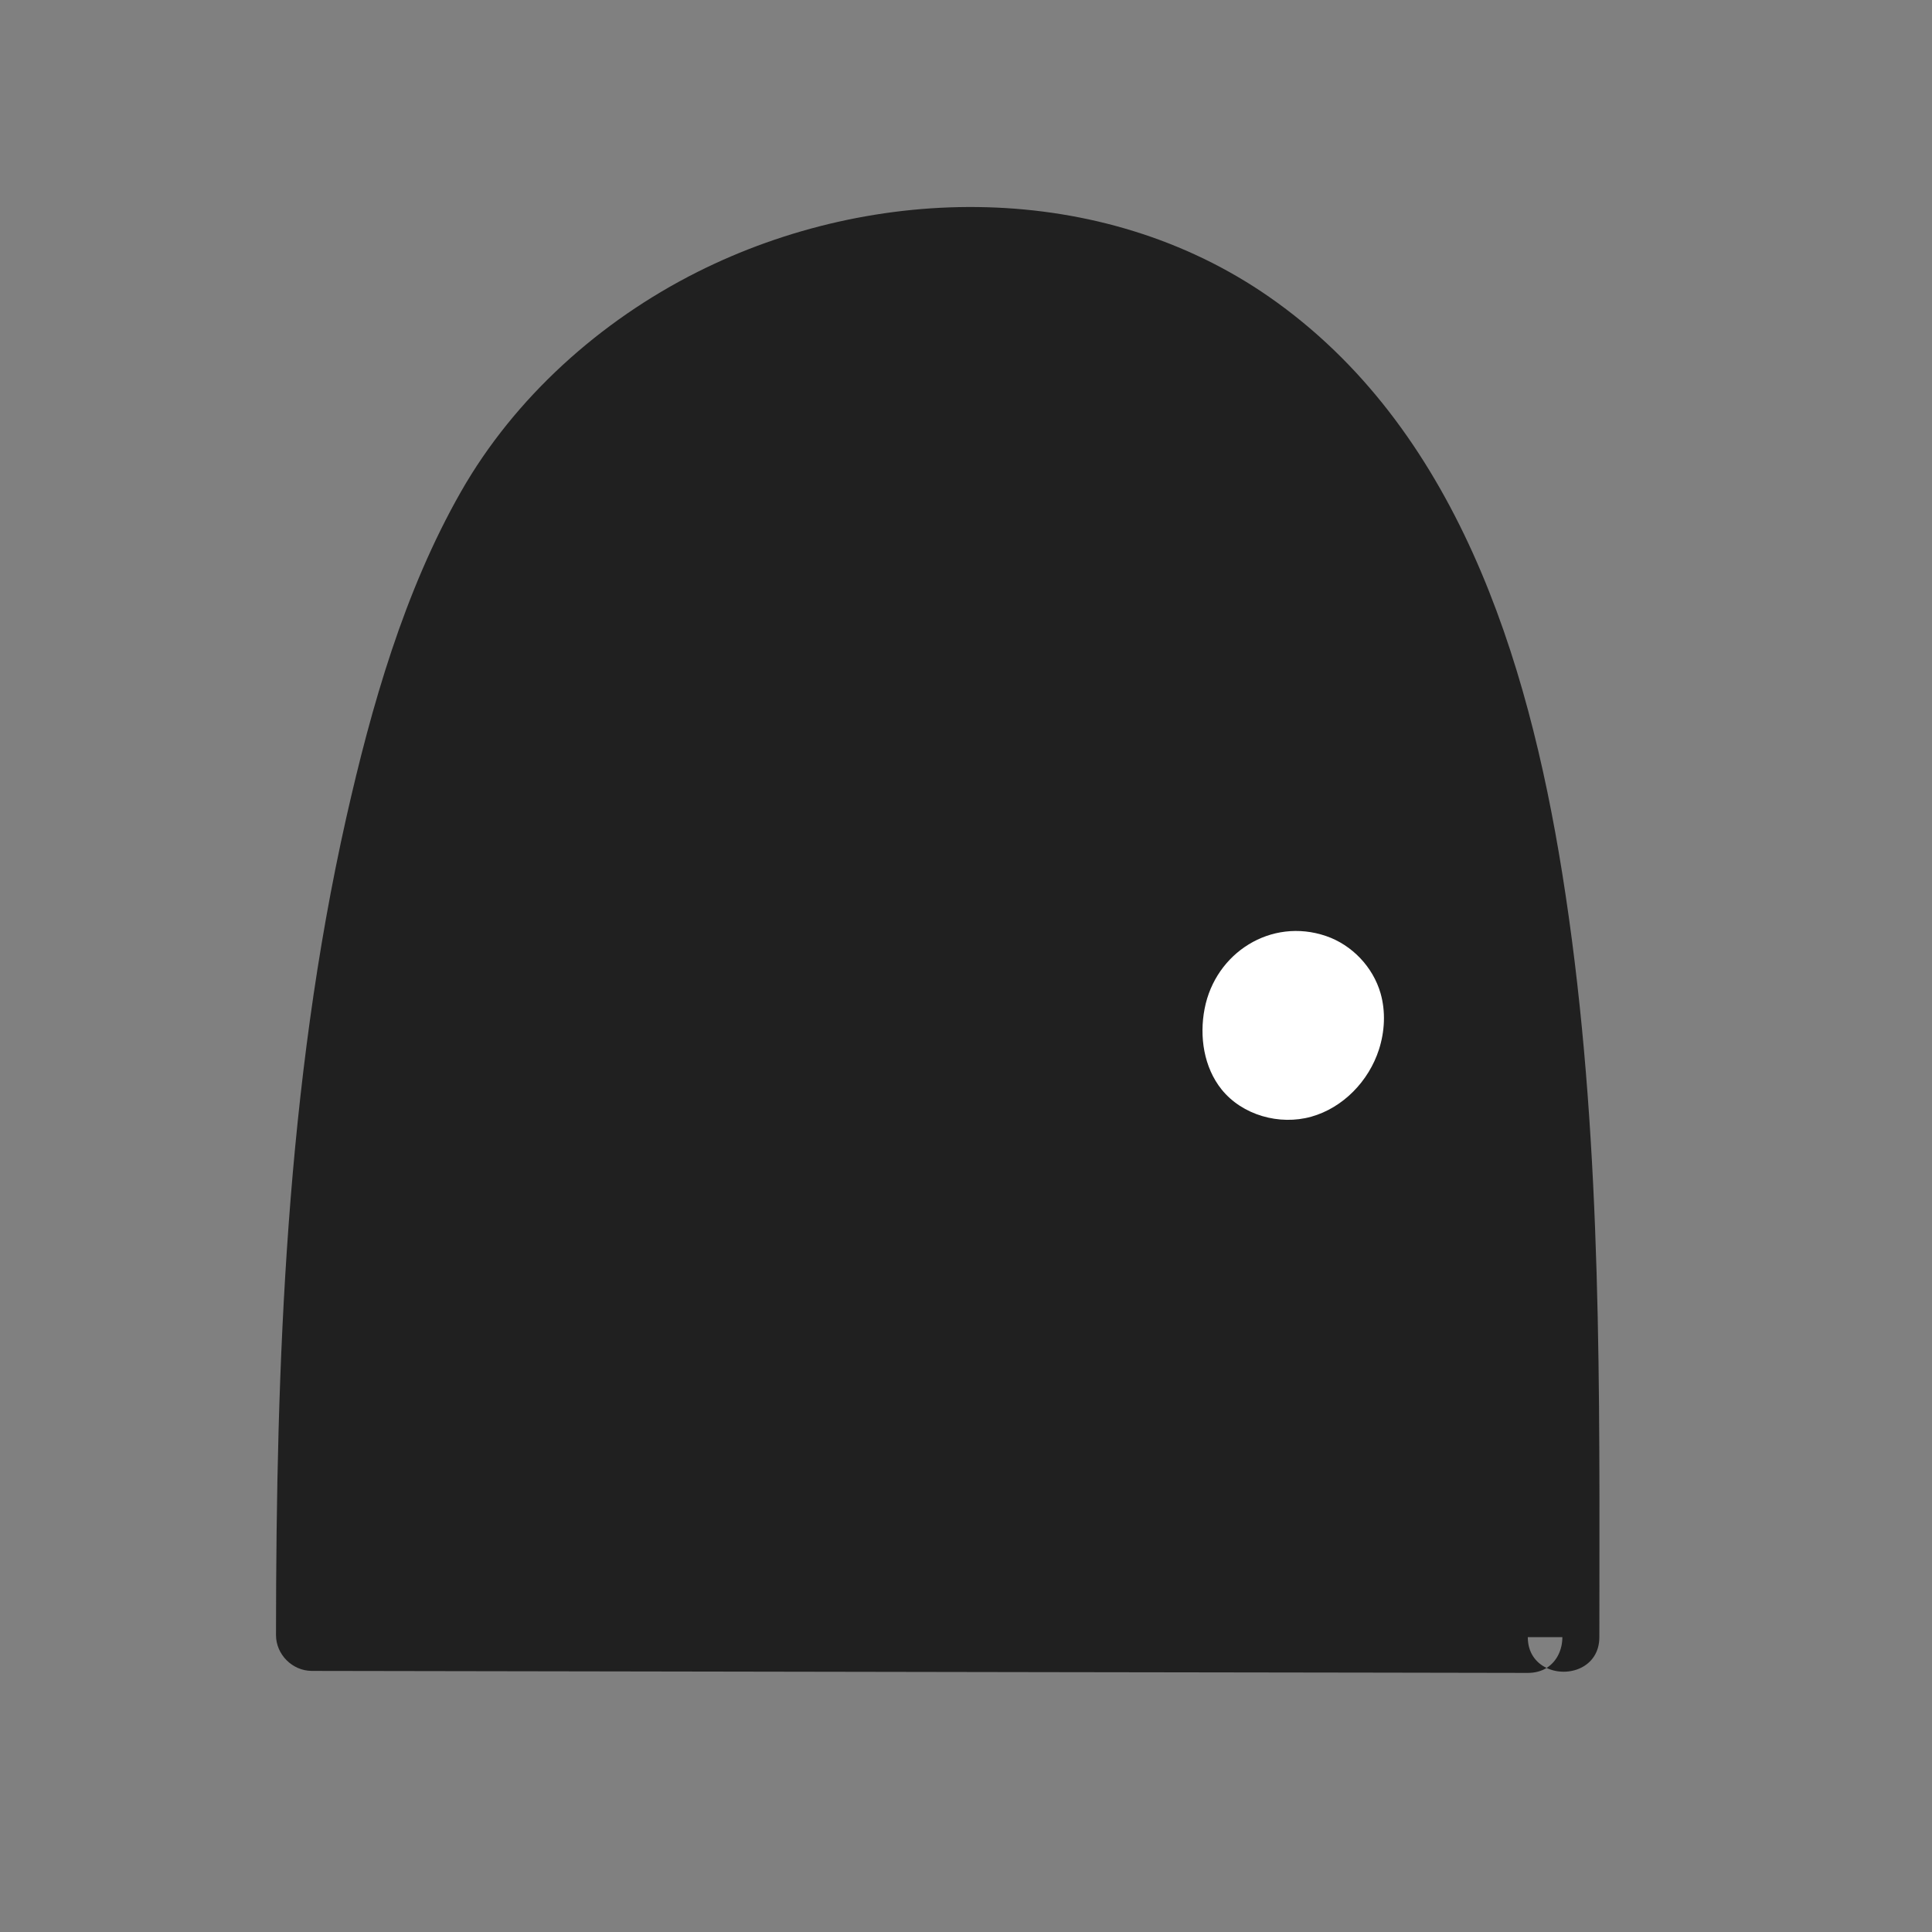 <svg width="28" height="28" viewBox="0 0 28 28" fill="none" xmlns="http://www.w3.org/2000/svg">
<rect x="0" y="0" width="28" height="28" fill="#808080" stroke="none"/>
<path fill-rule="evenodd" clip-rule="evenodd" d="M23.18 22.968C23.18 23.221 23.179 23.474 23.179 23.727C23.179 24.171 22.721 24.32 22.414 24.173C22.567 24.078 22.643 23.903 22.643 23.727H22.142C22.142 23.951 22.259 24.099 22.414 24.173C22.341 24.219 22.25 24.245 22.142 24.245C21.415 24.244 20.688 24.243 19.961 24.241C18.384 24.239 16.807 24.236 15.23 24.234C13.651 24.231 12.071 24.228 10.492 24.226L4.518 24.216C4.237 24.215 4 23.978 4 23.697C4.002 19.742 4.148 15.725 5.018 11.853C5.381 10.242 5.857 8.571 6.679 7.129C7.458 5.761 8.701 4.649 10.103 3.944C12.687 2.645 15.965 2.616 18.391 4.301C21.104 6.186 22.141 9.541 22.64 12.65C23.188 16.068 23.184 19.517 23.18 22.968ZM4.519 23.18C4.519 23.18 4.519 23.179 4.519 23.179C4.519 23.179 4.519 23.179 4.518 23.179L4.519 23.18Z" fill="#202020"/>
<path fill-rule="evenodd" clip-rule="evenodd" d="M19.219 13.566C18.422 13.293 17.614 13.808 17.458 14.62C17.38 15.023 17.447 15.468 17.704 15.789C18.005 16.163 18.543 16.313 19.004 16.184C19.466 16.054 19.838 15.667 19.985 15.21C20.069 14.948 20.084 14.661 20.008 14.395C19.898 14.014 19.595 13.695 19.219 13.566Z" fill="white"/>
</svg>
